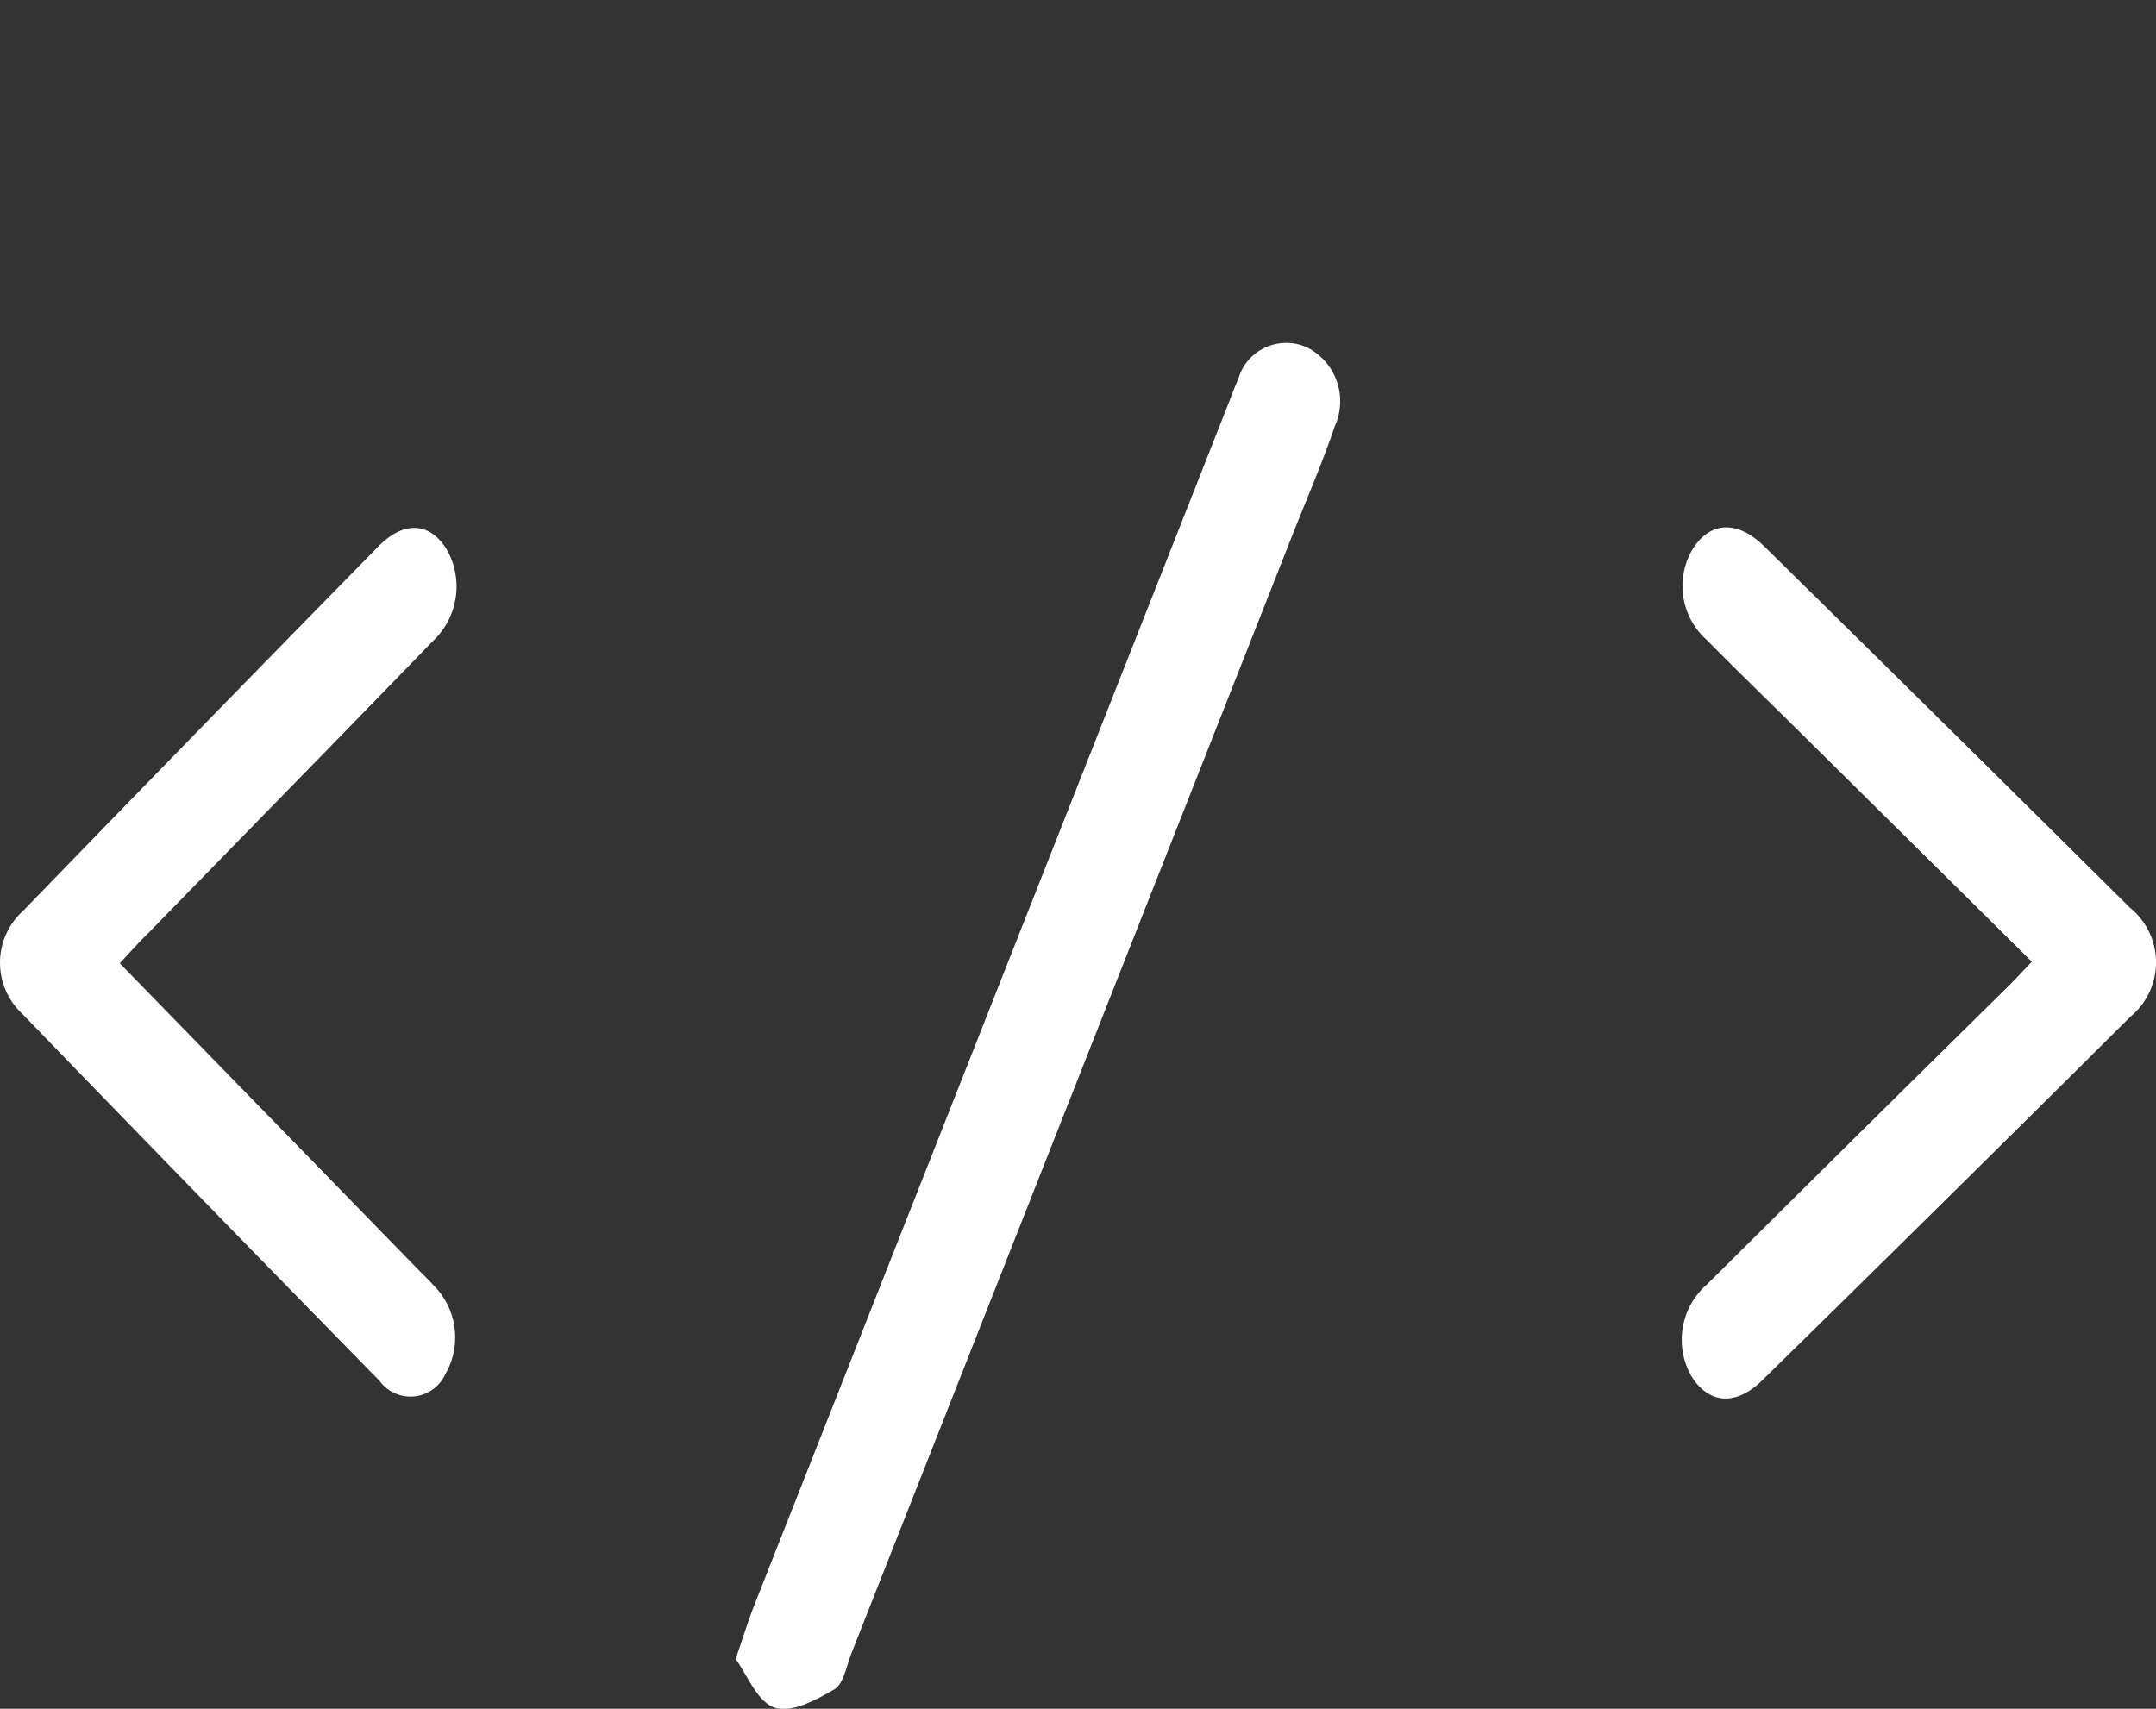 <svg xmlns="http://www.w3.org/2000/svg" width="34.528" height="27.37"><rect width="100%" height="100%" fill="#333333" stroke="none"/><path d="M11.781 26.573c.138-.4.209-.637.3-.865l7.6-19.264c.049-.125.094-.252.149-.373a.8.8 0 011.115-.5.966.966 0 01.432 1.255c-.2.593-.452 1.167-.681 1.749l-7.055 17.893c-.082.207-.133.505-.277.59-.3.174-.685.385-.961.293s-.447-.541-.622-.778zM32.54 15.404l-3.687-3.65c-.505-.5-1.015-.992-1.515-1.5a1.154 1.154 0 01-.252-1.421c.271-.476.721-.521 1.167-.083q2.932 2.885 5.854 5.786a1.127 1.127 0 01.013 1.747q-2.94 2.926-5.9 5.828c-.424.417-.857.374-1.132-.067a1.176 1.176 0 01.25-1.472q2.374-2.36 4.756-4.707c.143-.136.275-.283.446-.461zm-30.622.025l4.78 4.907c.081.083.165.162.244.25a1.178 1.178 0 01.187 1.43.613.613 0 01-1.052.1Q3.21 19.19.357 16.239a1.118 1.118 0 01.019-1.655q2.834-2.927 5.682-5.83c.411-.419.826-.389 1.094.043a1.2 1.2 0 01-.224 1.476c-1.511 1.561-3.03 3.11-4.545 4.665-.151.146-.288.303-.465.491z" fill="#fff"/></svg>